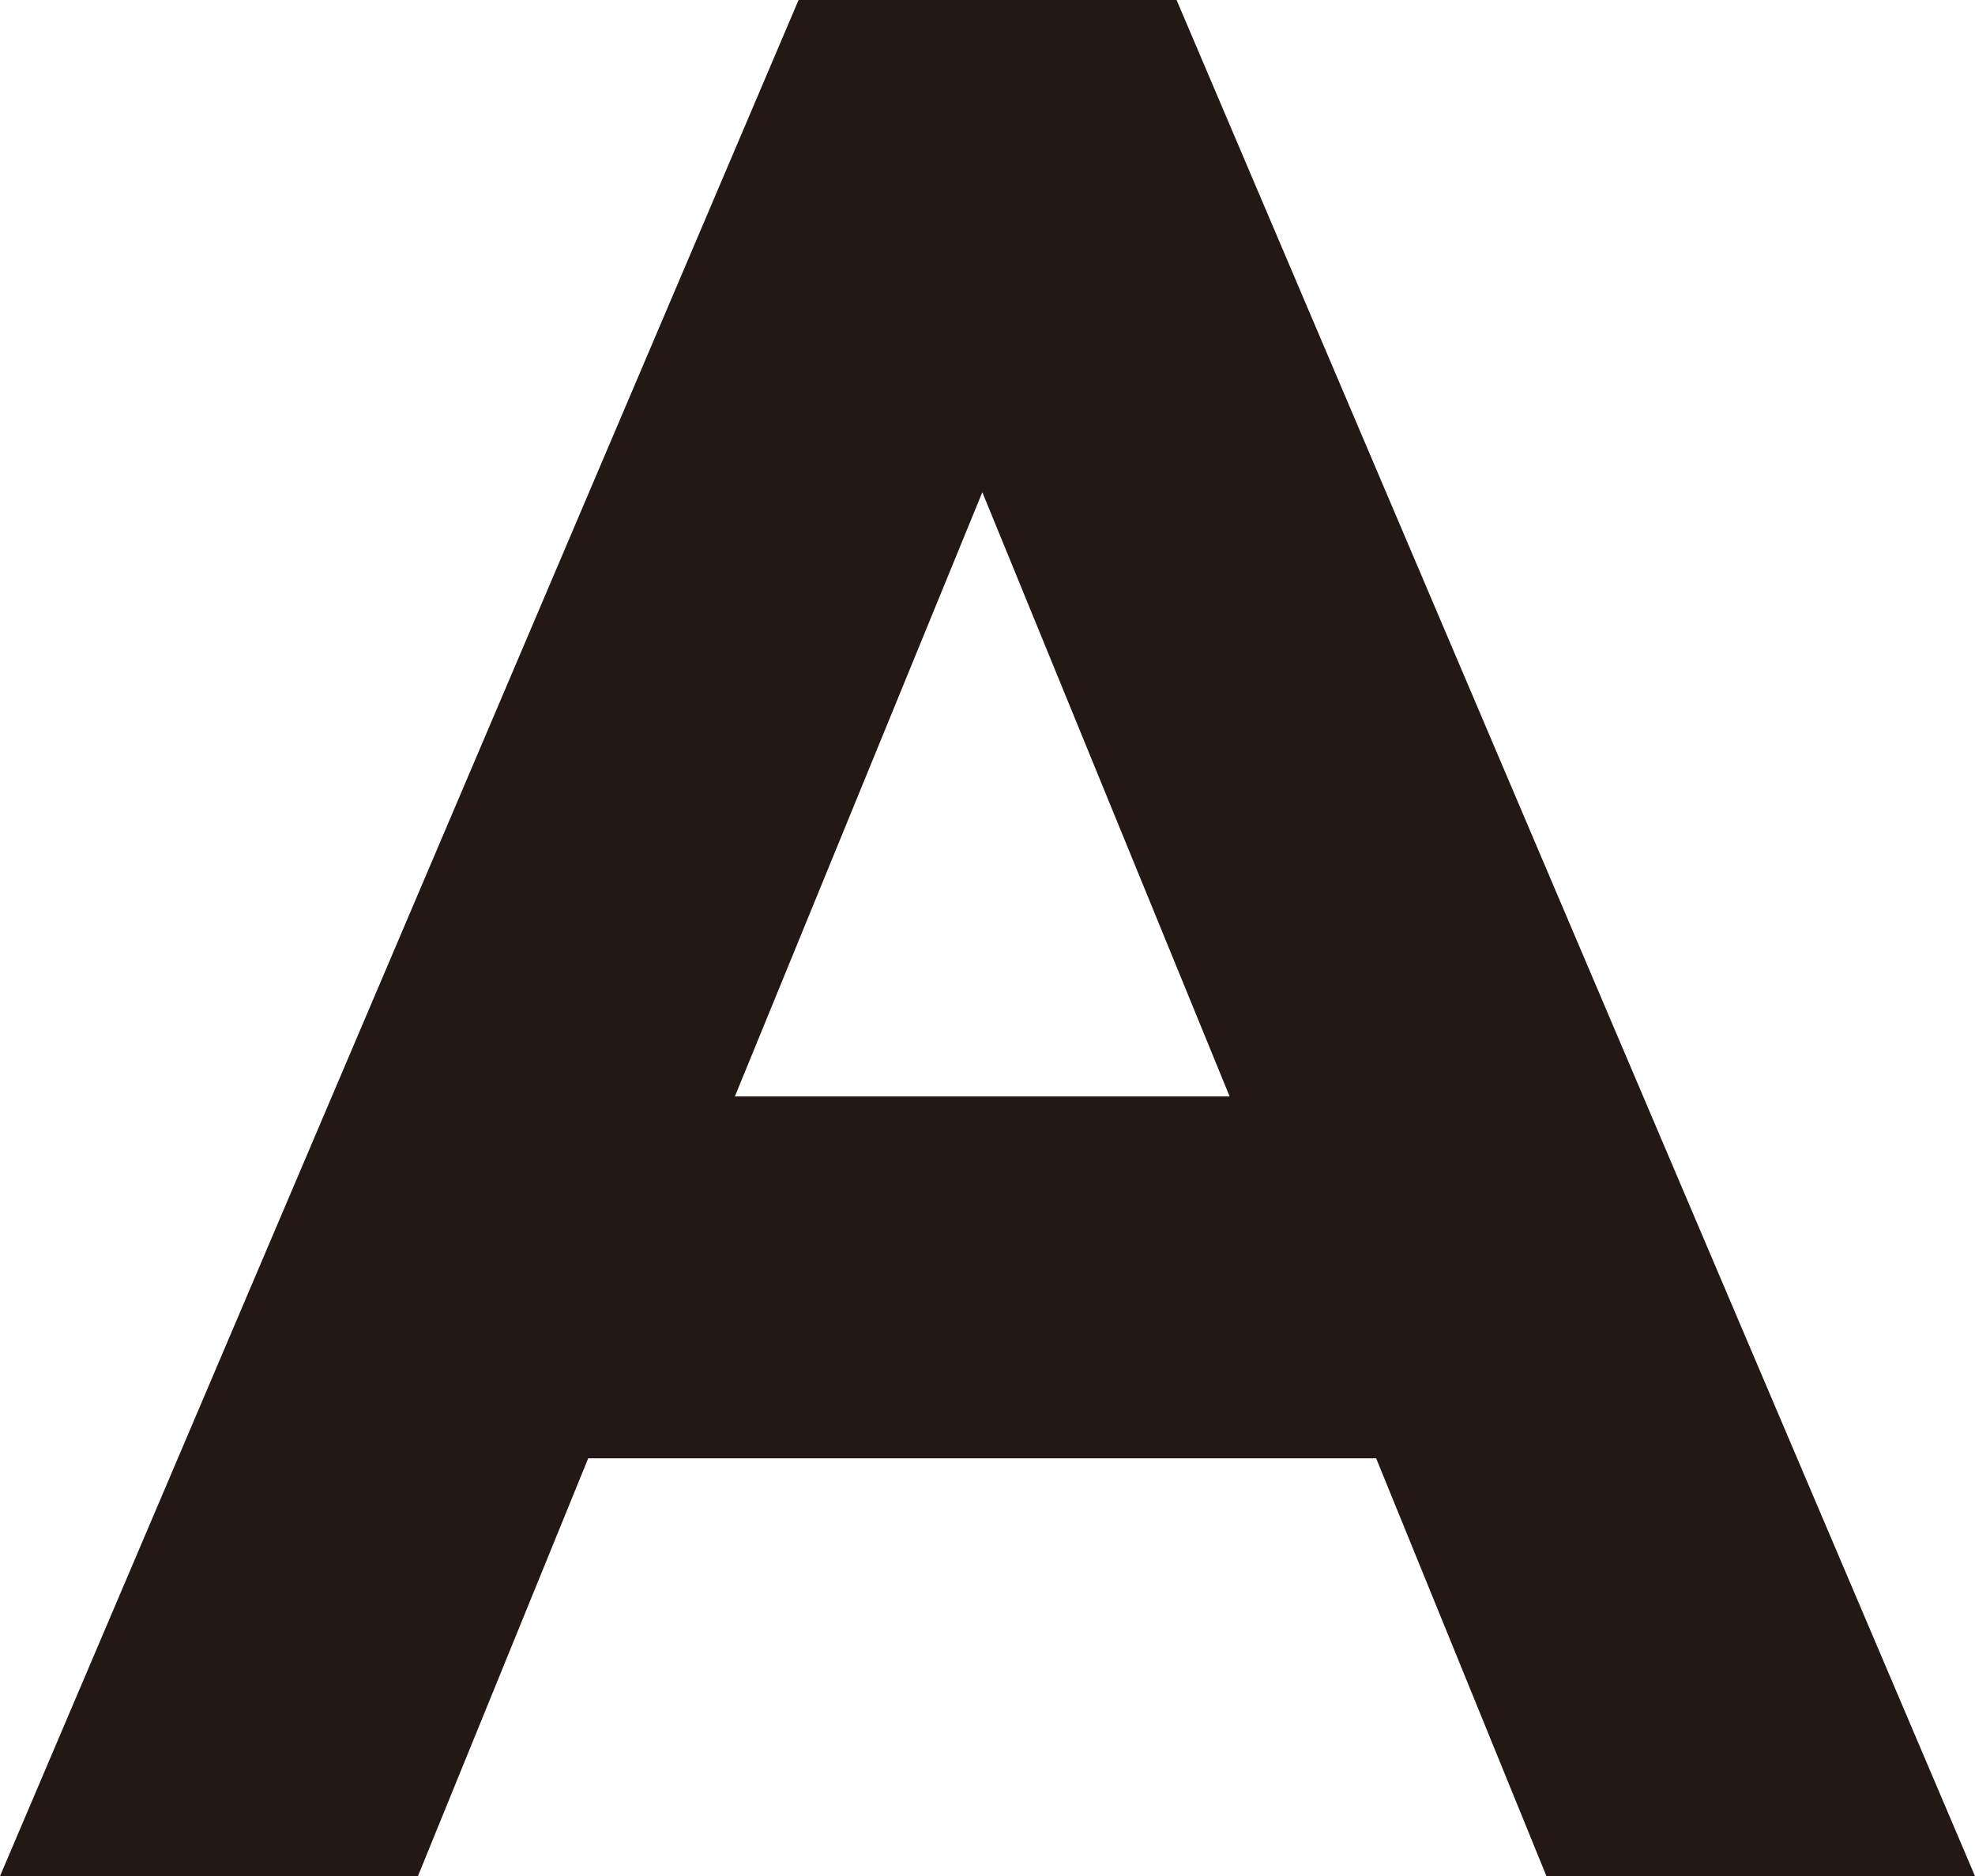 <svg xmlns="http://www.w3.org/2000/svg" viewBox="0 0 13.36 12.693"><defs><style>.cls-1{fill:#231815;}</style></defs><g id="レイヤー_2" data-name="レイヤー 2"><g id="レイアウト"><path class="cls-1" d="M5.402,0H7.959l5.401,12.693H10.461L9.309,9.866H3.979L2.827,12.693H0Zm2.916,7.418L6.645,3.33,4.971,7.418Z"/></g></g></svg>